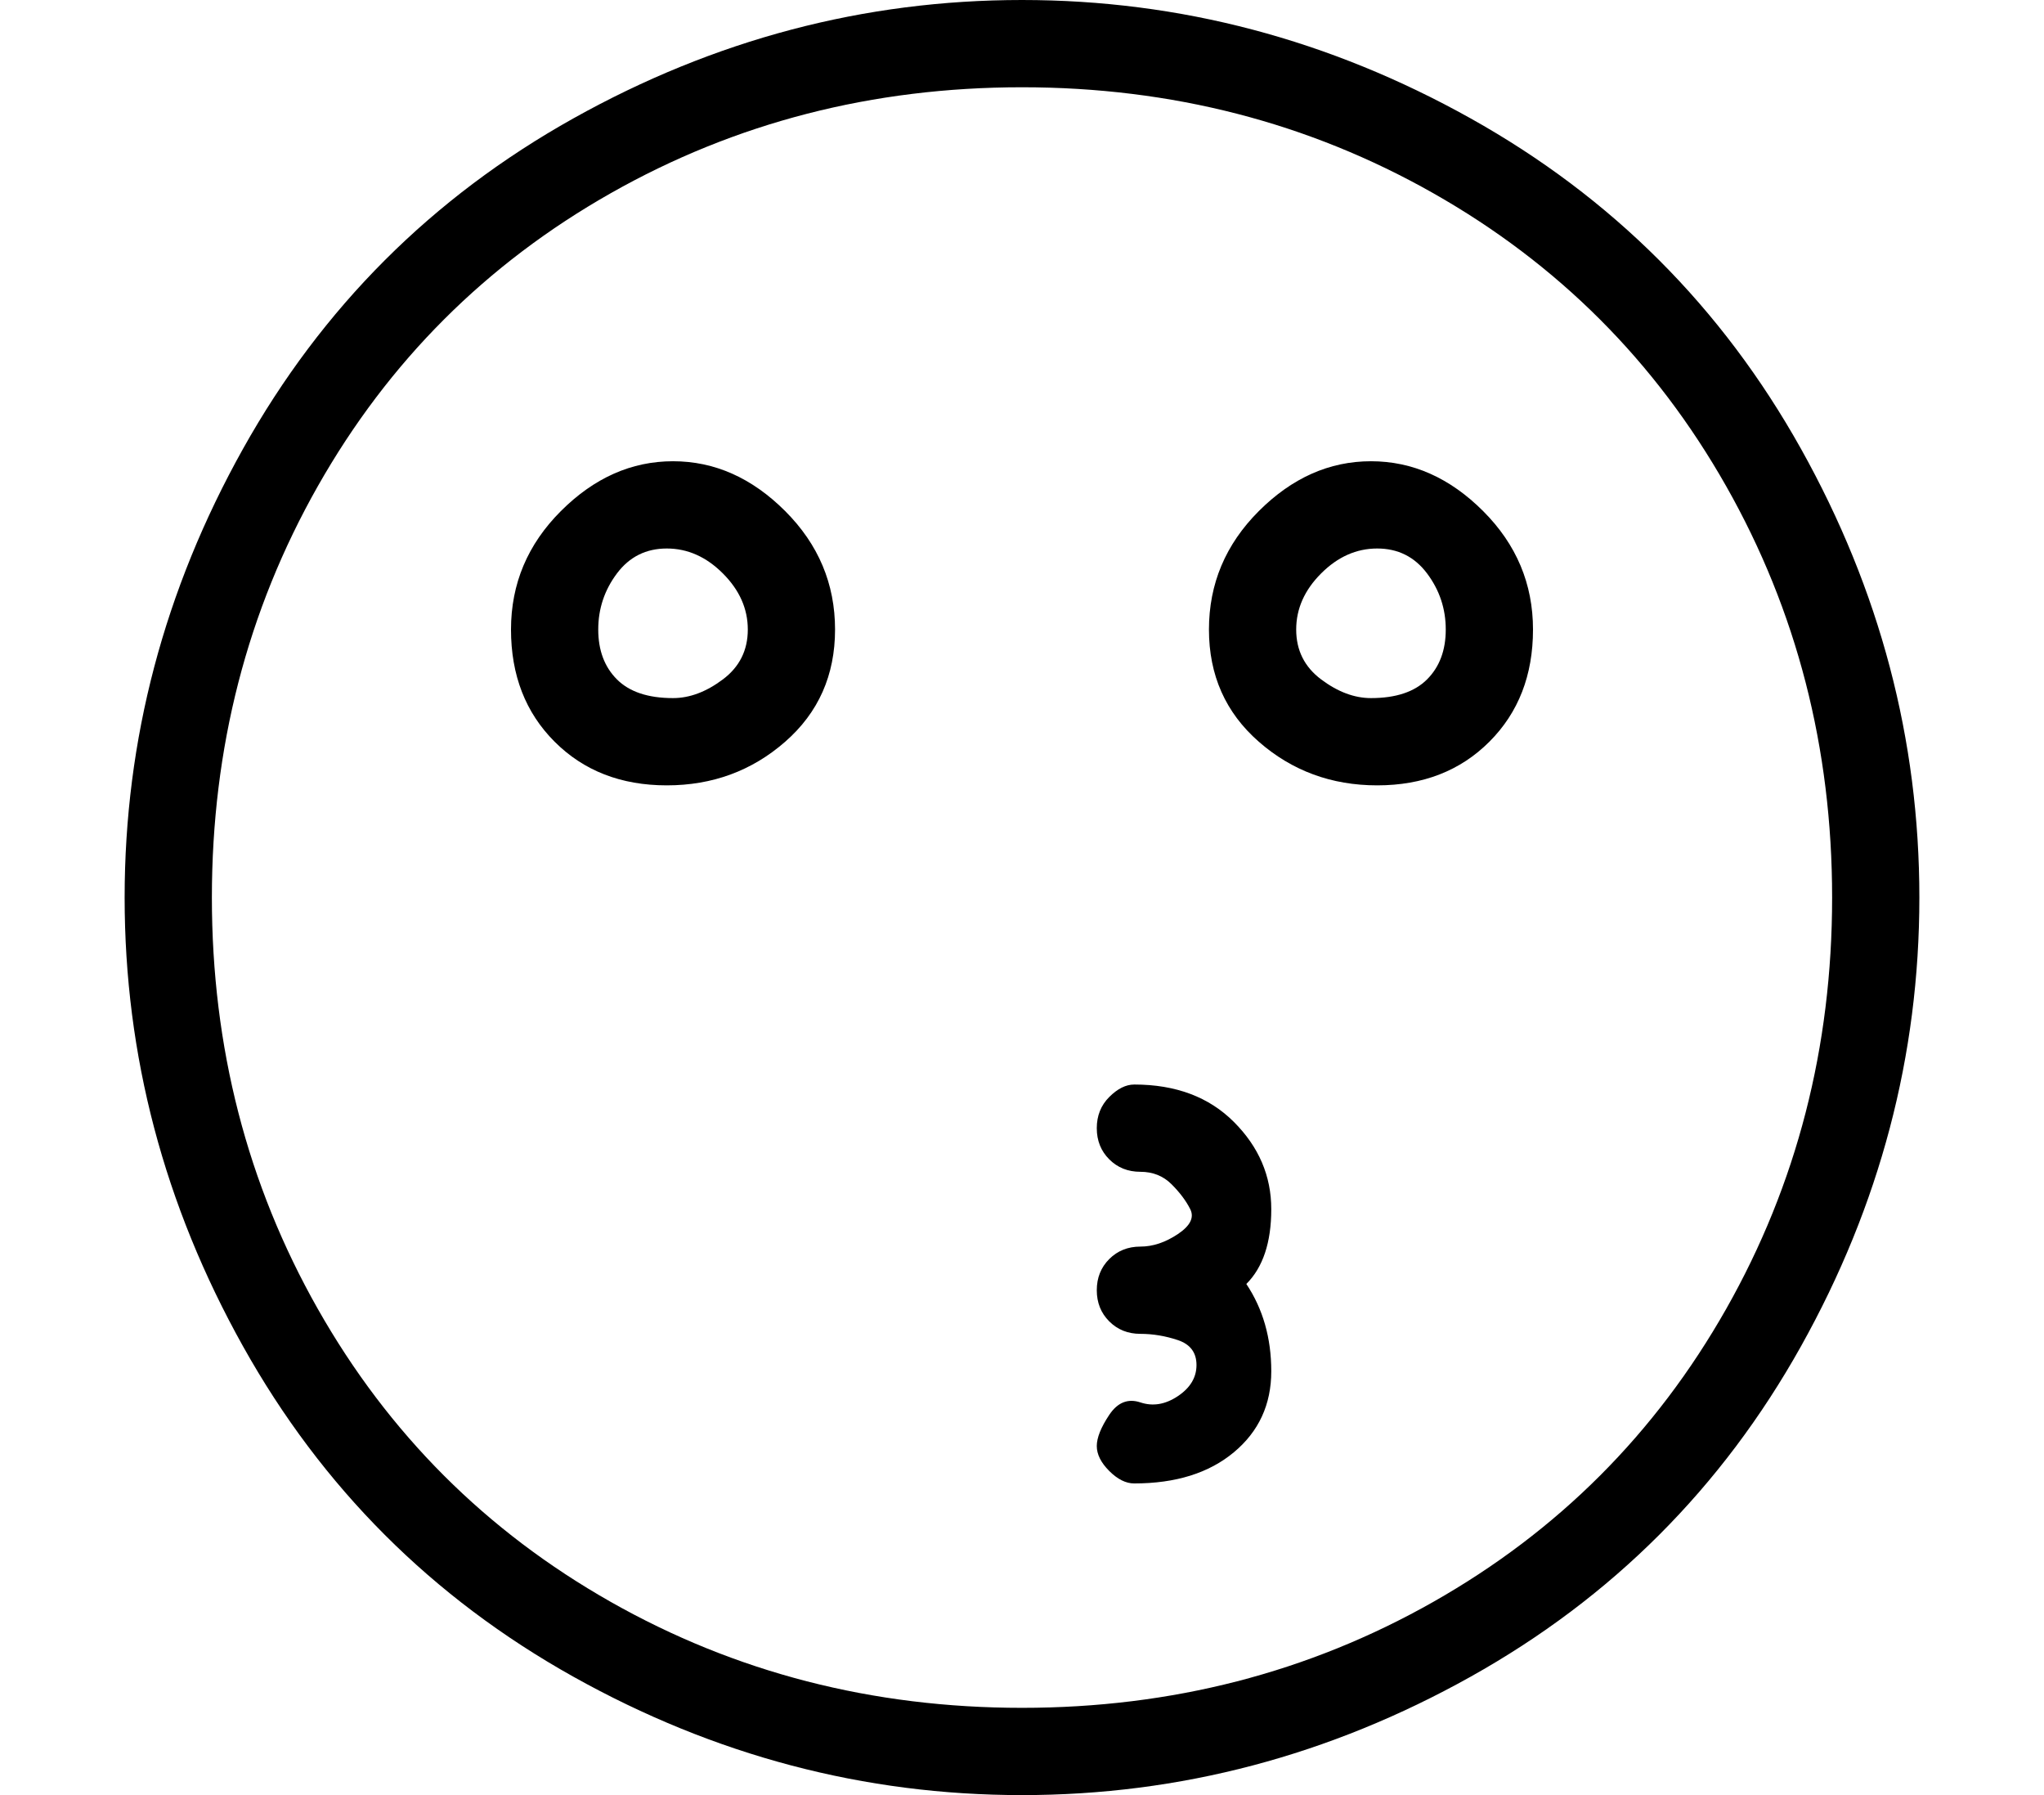 <?xml version="1.0" standalone="no"?>
<!DOCTYPE svg PUBLIC "-//W3C//DTD SVG 1.1//EN" "http://www.w3.org/Graphics/SVG/1.1/DTD/svg11.dtd" >
<svg xmlns="http://www.w3.org/2000/svg" xmlns:xlink="http://www.w3.org/1999/xlink" version="1.1" viewBox="-10 0 164 144">
   <path fill="currentColor"
d="M81 87q-1 0 -2 1t-1 2.5t1 2.5t2.5 1t2.5 1t1.5 2t-1 2t-3 1t-2.5 1t-1 2.5t1 2.5t2.5 1t3 0.5t1.5 2t-1.5 2.5t-3 0.5t-2.5 1t-1 2.5t1 2t2 1q5 0 8 -2.5t3 -6.5t-2 -7q2 -2 2 -6t-3 -7t-8 -3zM72 0q-19 0 -36 9.5t-26.5 26.5t-9.5 36t9.5 36t26.5 26.5t36 9.5t36 -9.5
t26.5 -26.5t9.5 -36t-9.5 -36t-26.5 -26.5t-36 -9.5zM72 137q-18 0 -33 -8.5t-23.5 -23.5t-8.5 -33t8.5 -33t23.5 -23.5t33 -8.5t33 8.5t23.5 23.5t8.5 33t-8.5 33t-23.5 23.5t-33 8.5zM44 37q-5 0 -9 4t-4 9.5t3.5 9t9 3.5t9.5 -3.5t4 -9t-4 -9.5t-9 -4zM44 56
q-3 0 -4.5 -1.5t-1.5 -4t1.5 -4.5t4 -2t4.5 2t2 4.5t-2 4t-4 1.5zM100 37q-5 0 -9 4t-4 9.5t4 9t9.5 3.5t9 -3.5t3.5 -9t-4 -9.5t-9 -4zM100 56q-2 0 -4 -1.5t-2 -4t2 -4.5t4.5 -2t4 2t1.5 4.5t-1.5 4t-4.5 1.5z" />
</svg>
